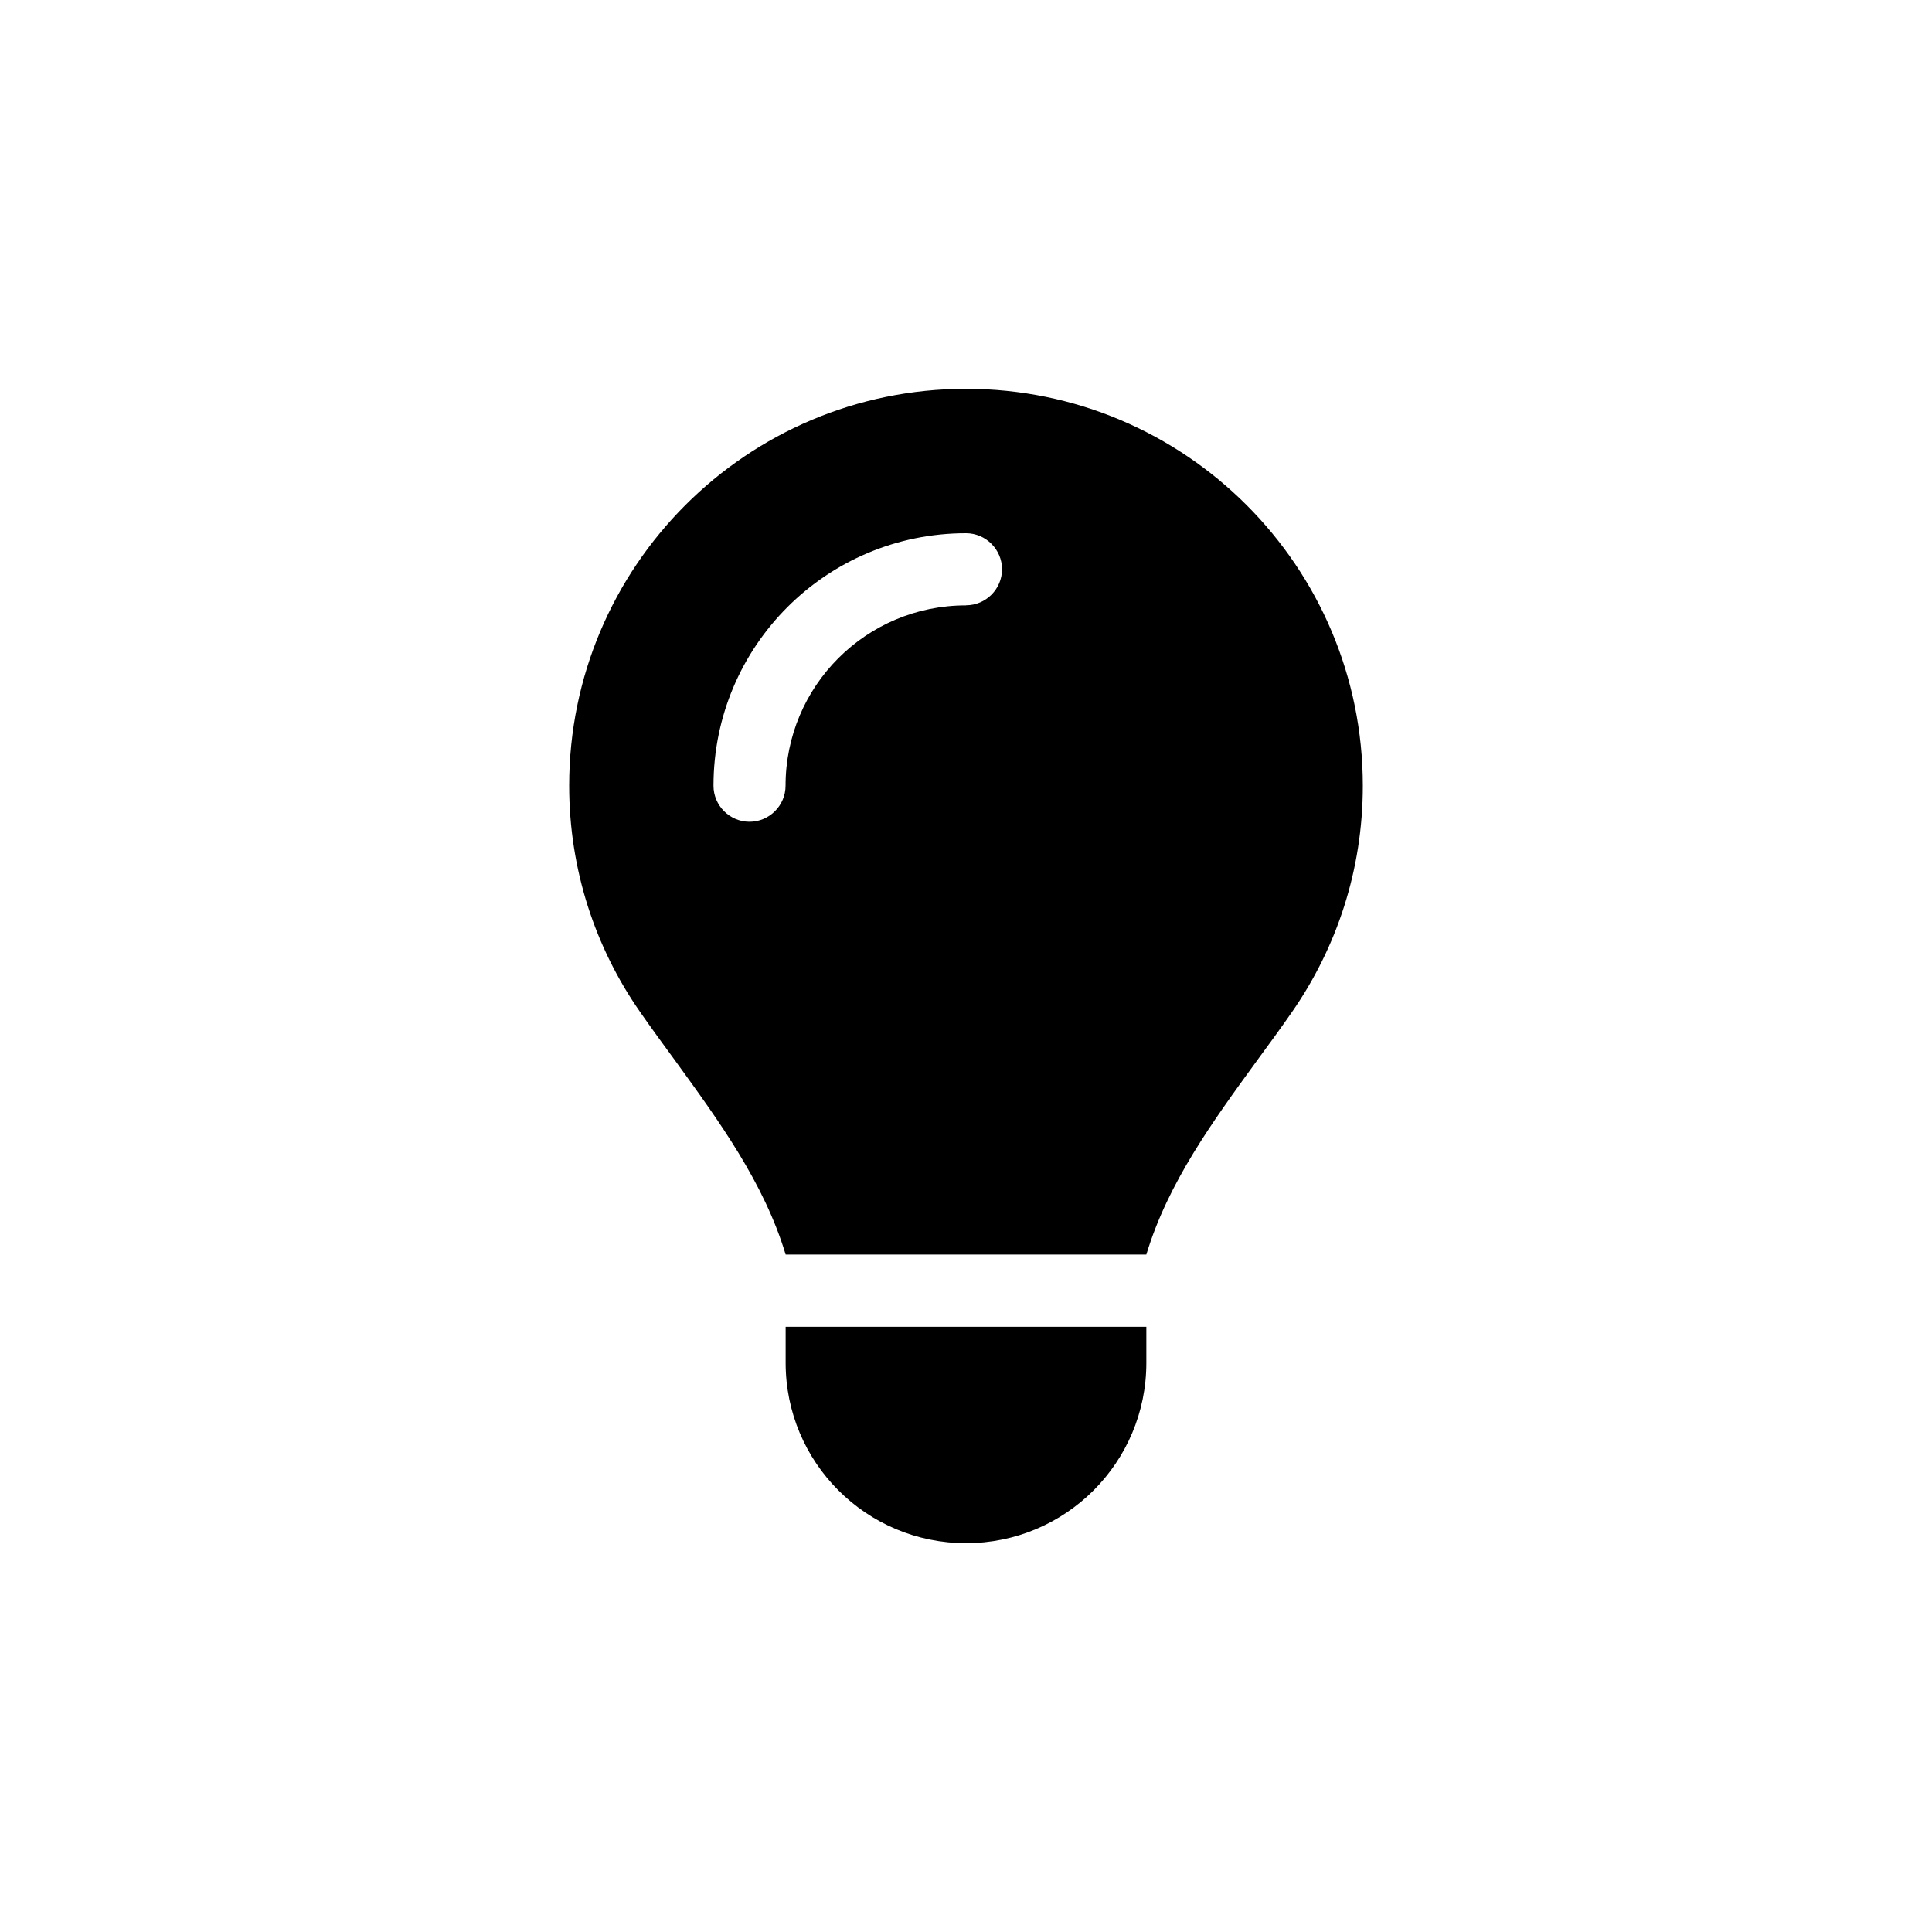<?xml version="1.0" encoding="UTF-8"?><svg id="Vrstva_2" xmlns="http://www.w3.org/2000/svg" viewBox="0 0 224.64 224.64"><path d="M91.35,145.87c-2.52-8.36-7.73-15.49-12.9-22.62-1.36-1.86-2.73-3.72-4.04-5.61-5.19-7.45-8.23-16.51-8.23-26.29,0-25.48,20.66-46.14,46.14-46.14s46.14,20.66,46.14,46.16c0,9.78-3.04,18.82-8.23,26.29-1.31,1.89-2.67,3.75-4.04,5.61-5.16,7.1-10.38,14.23-12.9,22.6h-41.94ZM112.32,70.38c2.31,0,4.19-1.89,4.19-4.19s-1.89-4.19-4.19-4.19c-16.23,0-29.36,13.13-29.36,29.36,0,2.31,1.89,4.19,4.19,4.19s4.19-1.89,4.19-4.19c0-11.59,9.38-20.97,20.97-20.97ZM91.35,158.46v-4.19h41.94v4.19c0,11.59-9.38,20.97-20.97,20.97s-20.97-9.38-20.97-20.97Z"/></svg>